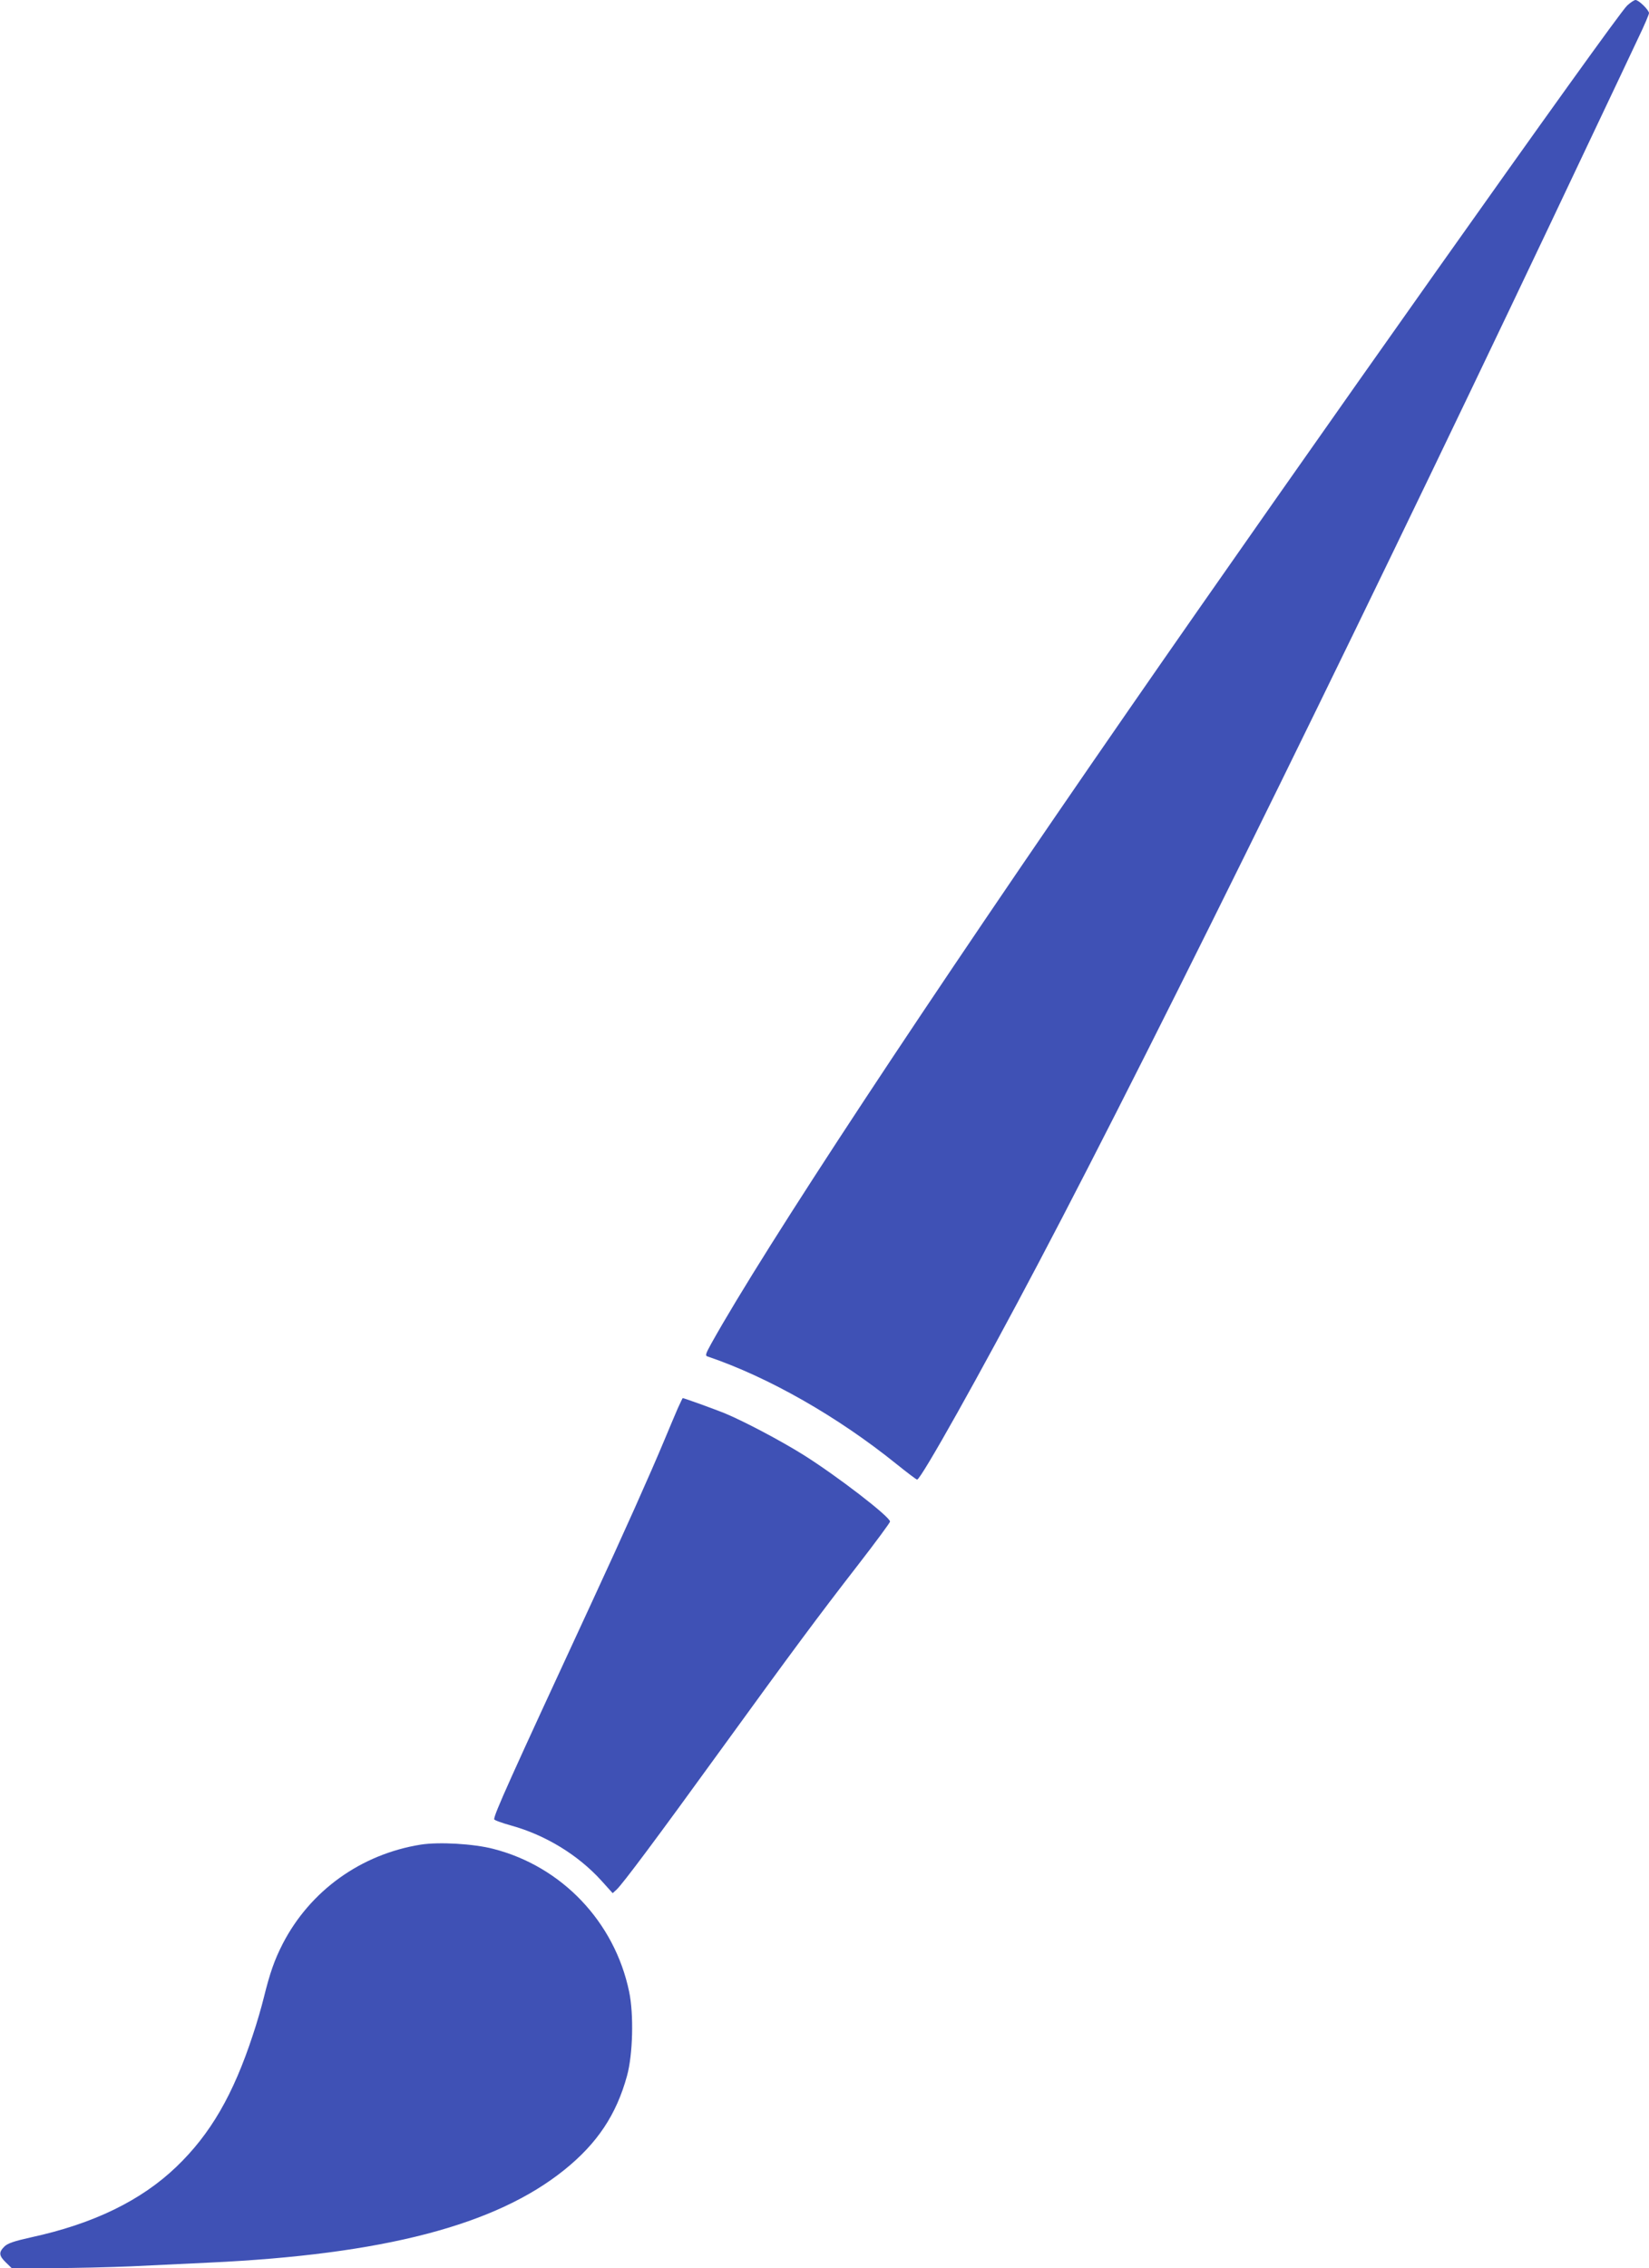 <?xml version="1.0" standalone="no"?>
<!DOCTYPE svg PUBLIC "-//W3C//DTD SVG 20010904//EN"
 "http://www.w3.org/TR/2001/REC-SVG-20010904/DTD/svg10.dtd">
<svg version="1.0" xmlns="http://www.w3.org/2000/svg"
 width="931pt" height="1280pt" viewBox="0 0 931 1280"
 preserveAspectRatio="xMidYMid meet">
<g transform="translate(0,1280) scale(0.1,-0.1)"
fill="#3f51b5" stroke="none">
<path d="M9186 12768 c-68 -66 -1859 -2595 -2816 -3978 -1141 -1648 -2050
-3027 -2354 -3572 -34 -62 -36 -69 -19 -74 342 -116 733 -339 1064 -606 60
-48 112 -88 117 -88 21 0 360 605 684 1220 688 1304 1922 3816 3115 6340 119
250 242 511 274 579 33 68 59 130 59 137 0 17 -58 74 -76 74 -8 0 -30 -15 -48
-32z"/>
<path d="M3827 4853 c-14 -32 -48 -113 -76 -180 -78 -187 -232 -532 -411 -918
-466 -1006 -550 -1193 -550 -1222 0 -5 44 -21 98 -36 191 -53 375 -165 506
-309 l65 -72 22 20 c33 30 228 291 585 784 412 568 550 754 778 1048 100 129
181 239 181 245 0 27 -301 259 -493 379 -129 80 -329 186 -442 233 -52 21
-228 85 -236 85 0 0 -13 -26 -27 -57z"/>
<path d="M2376 2390 c-338 -54 -625 -260 -780 -560 -47 -92 -72 -164 -107
-305 -12 -49 -39 -143 -61 -208 -111 -339 -240 -561 -432 -745 -199 -191 -469
-322 -819 -398 -99 -22 -134 -34 -153 -53 -32 -32 -30 -51 9 -89 l33 -32 229
0 c127 0 327 5 445 10 118 6 316 15 440 21 986 46 1619 211 2007 524 185 149
293 311 353 530 33 119 39 347 12 475 -82 394 -380 707 -767 806 -112 29 -306
40 -409 24z"/>
</g>
</svg>
